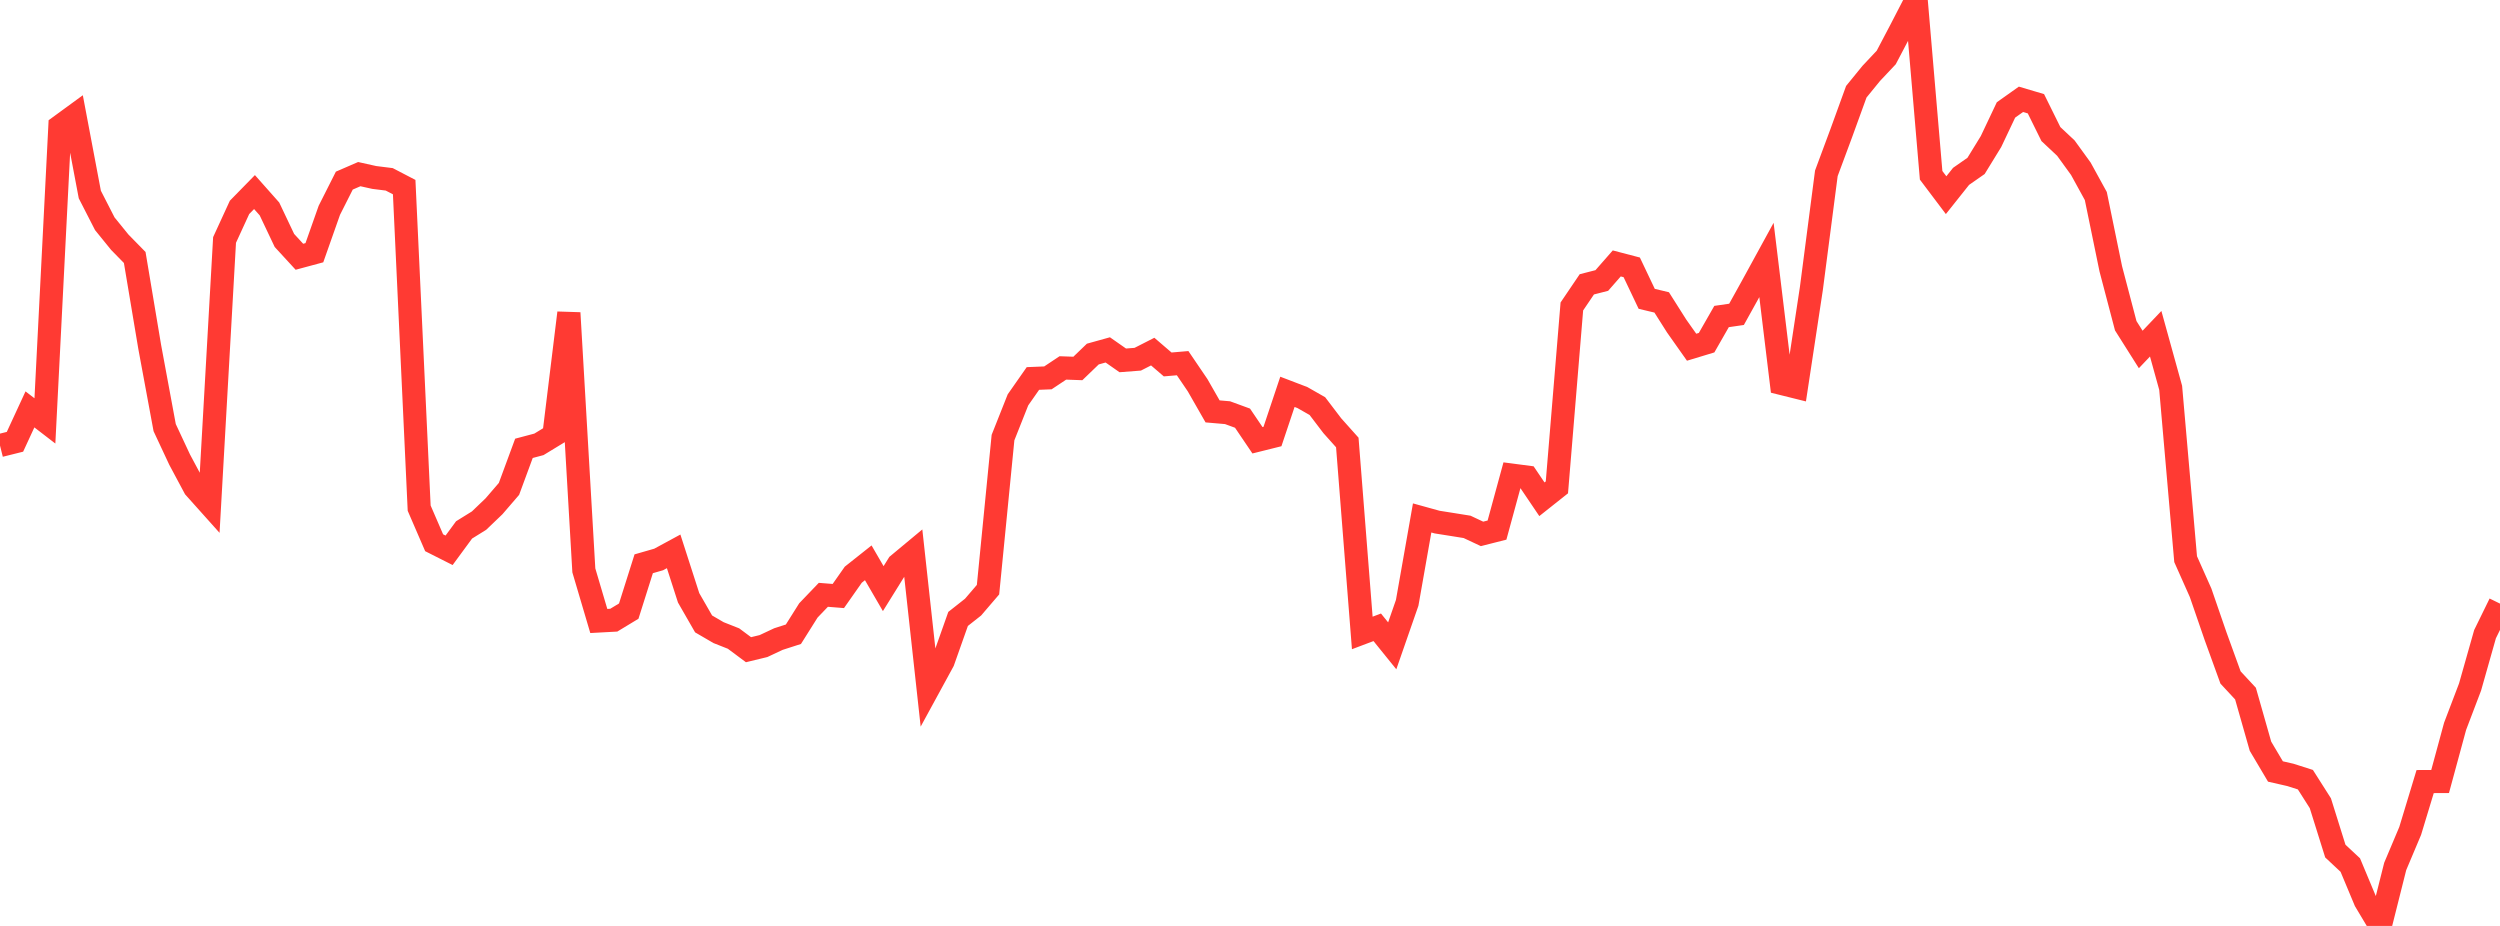 <?xml version="1.0" standalone="no"?>
<!DOCTYPE svg PUBLIC "-//W3C//DTD SVG 1.1//EN" "http://www.w3.org/Graphics/SVG/1.1/DTD/svg11.dtd">

<svg width="135" height="50" viewBox="0 0 135 50" preserveAspectRatio="none" 
  xmlns="http://www.w3.org/2000/svg"
  xmlns:xlink="http://www.w3.org/1999/xlink">


<polyline points="0.0, 24.059 0.808, 23.857 1.617, 22.107 2.425, 22.729 3.234, 6.821 4.042, 6.231 4.85, 10.504 5.659, 12.083 6.467, 13.079 7.275, 13.904 8.084, 18.731 8.892, 23.091 9.701, 24.821 10.509, 26.331 11.317, 27.234 12.126, 12.958 12.934, 11.199 13.743, 10.372 14.551, 11.283 15.359, 12.985 16.168, 13.865 16.976, 13.647 17.784, 11.357 18.593, 9.753 19.401, 9.403 20.21, 9.583 21.018, 9.684 21.826, 10.104 22.635, 27.44 23.443, 29.308 24.251, 29.716 25.06, 28.615 25.868, 28.114 26.677, 27.339 27.485, 26.4 28.293, 24.21 29.102, 23.995 29.91, 23.503 30.719, 16.896 31.527, 30.8 32.335, 33.533 33.144, 33.489 33.952, 33 34.76, 30.444 35.569, 30.211 36.377, 29.773 37.186, 32.284 37.994, 33.691 38.802, 34.162 39.611, 34.482 40.419, 35.084 41.228, 34.888 42.036, 34.509 42.844, 34.249 43.653, 32.963 44.461, 32.12 45.269, 32.185 46.078, 31.033 46.886, 30.392 47.695, 31.786 48.503, 30.486 49.311, 29.814 50.12, 37.19 50.928, 35.708 51.737, 33.422 52.545, 32.785 53.353, 31.842 54.162, 23.63 54.97, 21.593 55.778, 20.438 56.587, 20.405 57.395, 19.868 58.204, 19.897 59.012, 19.119 59.82, 18.894 60.629, 19.46 61.437, 19.398 62.246, 18.986 63.054, 19.68 63.862, 19.611 64.671, 20.802 65.479, 22.215 66.287, 22.285 67.096, 22.581 67.904, 23.775 68.713, 23.573 69.521, 21.159 70.329, 21.468 71.138, 21.929 71.946, 22.99 72.754, 23.894 73.563, 34.179 74.371, 33.874 75.18, 34.875 75.988, 32.553 76.796, 27.969 77.605, 28.193 78.413, 28.321 79.222, 28.451 80.03, 28.83 80.838, 28.625 81.647, 25.658 82.455, 25.764 83.263, 26.96 84.072, 26.318 84.88, 16.549 85.689, 15.354 86.497, 15.147 87.305, 14.225 88.114, 14.437 88.922, 16.137 89.731, 16.33 90.539, 17.606 91.347, 18.75 92.156, 18.505 92.964, 17.092 93.772, 16.975 94.581, 15.516 95.389, 14.039 96.198, 20.704 97.006, 20.905 97.814, 15.58 98.623, 9.359 99.431, 7.183 100.24, 4.954 101.048, 3.963 101.856, 3.105 102.665, 1.566 103.473, 0.0 104.281, 9.466 105.09, 10.539 105.898, 9.523 106.707, 8.959 107.515, 7.642 108.323, 5.937 109.132, 5.363 109.94, 5.603 110.749, 7.24 111.557, 7.998 112.365, 9.112 113.174, 10.586 113.982, 14.515 114.79, 17.59 115.599, 18.871 116.407, 18.022 117.216, 20.944 118.024, 30.194 118.832, 32.009 119.641, 34.355 120.449, 36.584 121.257, 37.454 122.066, 40.296 122.874, 41.66 123.683, 41.845 124.491, 42.103 125.299, 43.374 126.108, 45.958 126.916, 46.713 127.725, 48.648 128.533, 50.0 129.341, 46.787 130.15, 44.87 130.958, 42.205 131.766, 42.201 132.575, 39.221 133.383, 37.099 134.192, 34.244 135.0, 32.595" fill="none" stroke="#ff3a33" stroke-width="1.25"/>

</svg>
